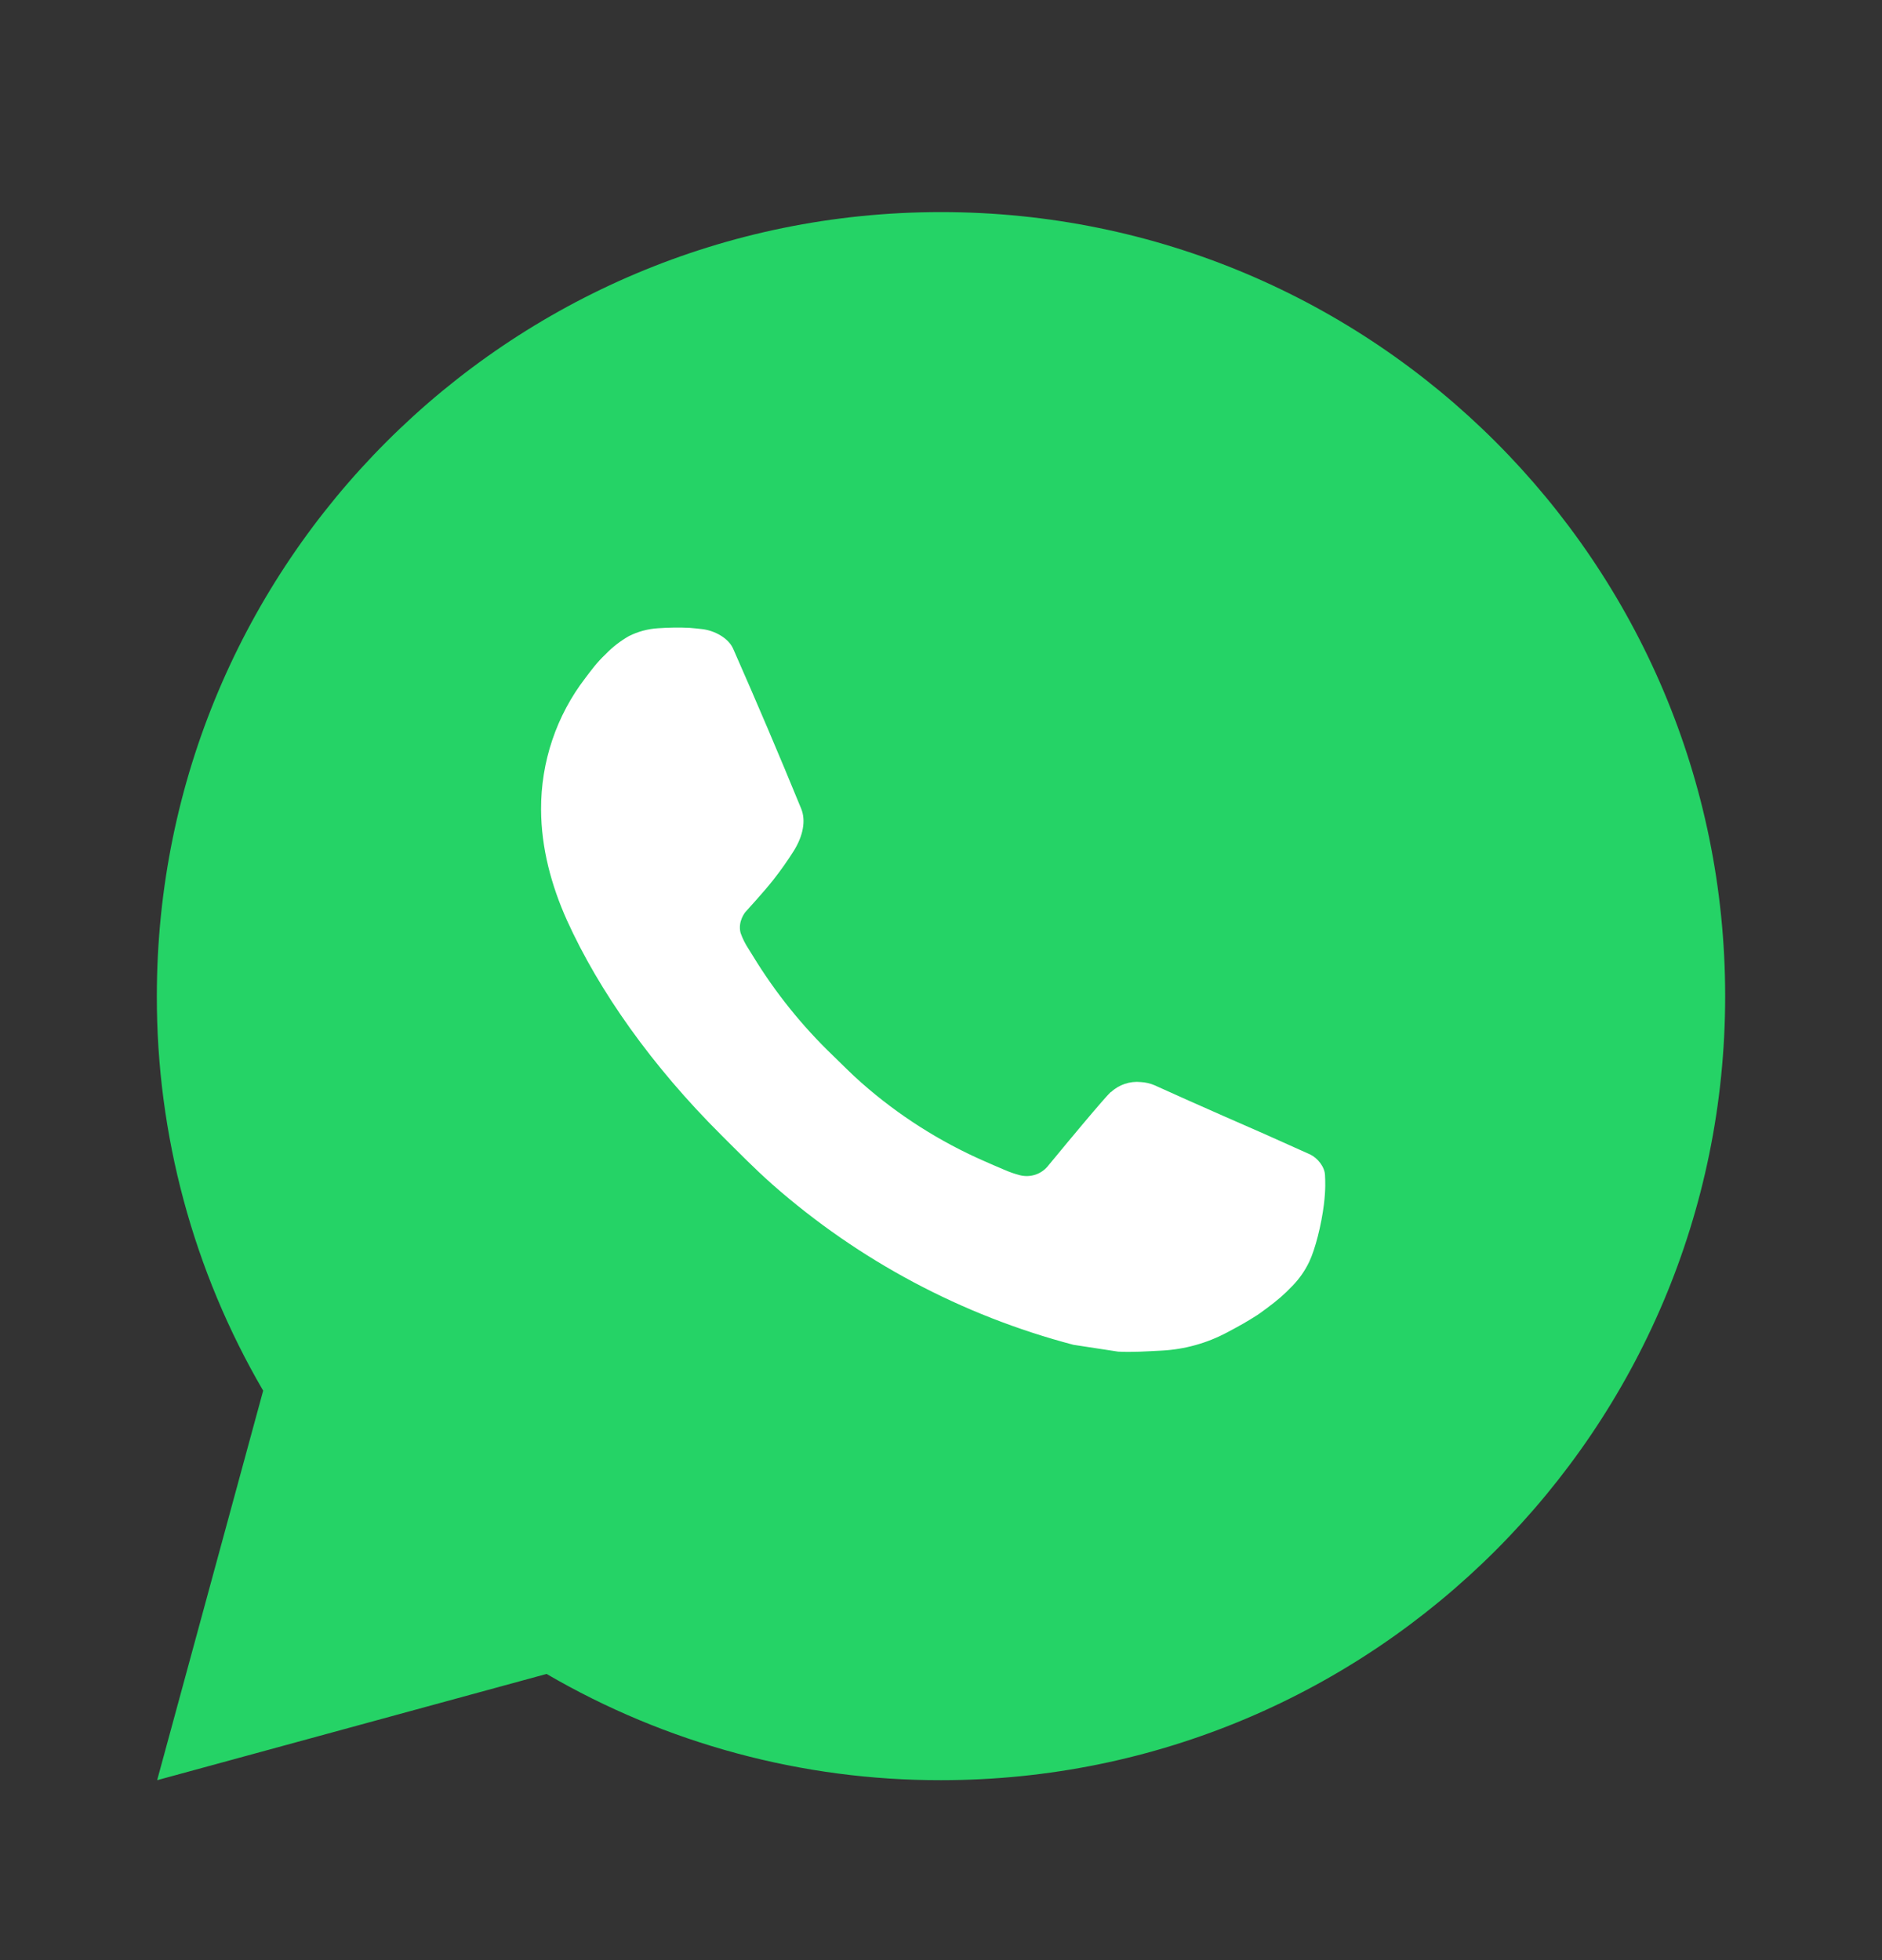<svg width="24" height="25" viewBox="0 0 24 25" fill="none" xmlns="http://www.w3.org/2000/svg">
<rect x="0" y="0" width="24" height="25" fill="#333333" stroke="none"/>
<mask id="mask0_8571_2" style="mask-type:luminance" maskUnits="userSpaceOnUse" x="0" y="0" width="24" height="25">
<path d="M24 0.705H0V24.705H24V0.705Z" fill="white"/>
</mask>
<g mask="url(#mask0_8571_2)">
<circle cx="12" cy="13" r="7" fill="white"/>
<path d="M2.004 22.705L3.356 17.737C2.465 16.21 1.997 14.473 2 12.705C2 7.182 6.477 2.705 12 2.705C17.523 2.705 22 7.182 22 12.705C22 18.228 17.523 22.705 12 22.705C10.233 22.708 8.497 22.24 6.97 21.35L2.004 22.705ZM8.391 8.013C8.262 8.021 8.136 8.055 8.02 8.113C7.912 8.175 7.813 8.251 7.726 8.341C7.606 8.454 7.538 8.552 7.465 8.647C7.095 9.128 6.897 9.719 6.9 10.325C6.902 10.815 7.03 11.292 7.23 11.738C7.639 12.64 8.312 13.595 9.201 14.48C9.415 14.693 9.624 14.907 9.849 15.106C10.952 16.078 12.267 16.778 13.689 17.152L14.258 17.239C14.443 17.249 14.628 17.235 14.814 17.226C15.105 17.211 15.39 17.132 15.647 16.995C15.813 16.907 15.891 16.863 16.03 16.775C16.03 16.775 16.073 16.747 16.155 16.685C16.29 16.585 16.373 16.514 16.485 16.397C16.568 16.311 16.64 16.21 16.695 16.095C16.773 15.932 16.851 15.621 16.883 15.362C16.907 15.164 16.9 15.056 16.897 14.989C16.893 14.882 16.804 14.771 16.707 14.724L16.125 14.463C16.125 14.463 15.255 14.084 14.724 13.842C14.668 13.818 14.608 13.804 14.547 13.801C14.479 13.794 14.409 13.802 14.344 13.824C14.279 13.846 14.219 13.881 14.169 13.928V13.926C14.164 13.926 14.097 13.983 13.374 14.859C13.332 14.915 13.275 14.957 13.21 14.98C13.144 15.003 13.073 15.006 13.006 14.989C12.941 14.972 12.877 14.95 12.815 14.923C12.691 14.871 12.648 14.851 12.563 14.814L12.558 14.812C11.986 14.562 11.456 14.225 10.988 13.812C10.862 13.702 10.745 13.582 10.625 13.466C10.232 13.089 9.889 12.663 9.605 12.198L9.546 12.103C9.504 12.039 9.469 11.97 9.444 11.898C9.406 11.751 9.505 11.633 9.505 11.633C9.505 11.633 9.748 11.367 9.861 11.223C9.955 11.103 10.043 10.979 10.124 10.85C10.242 10.66 10.279 10.465 10.217 10.314C9.937 9.63 9.647 8.949 9.349 8.273C9.29 8.139 9.115 8.043 8.956 8.024C8.902 8.018 8.848 8.012 8.794 8.008C8.66 8.001 8.525 8.004 8.391 8.013Z" fill="#25D366"/>
</g>
</svg>
